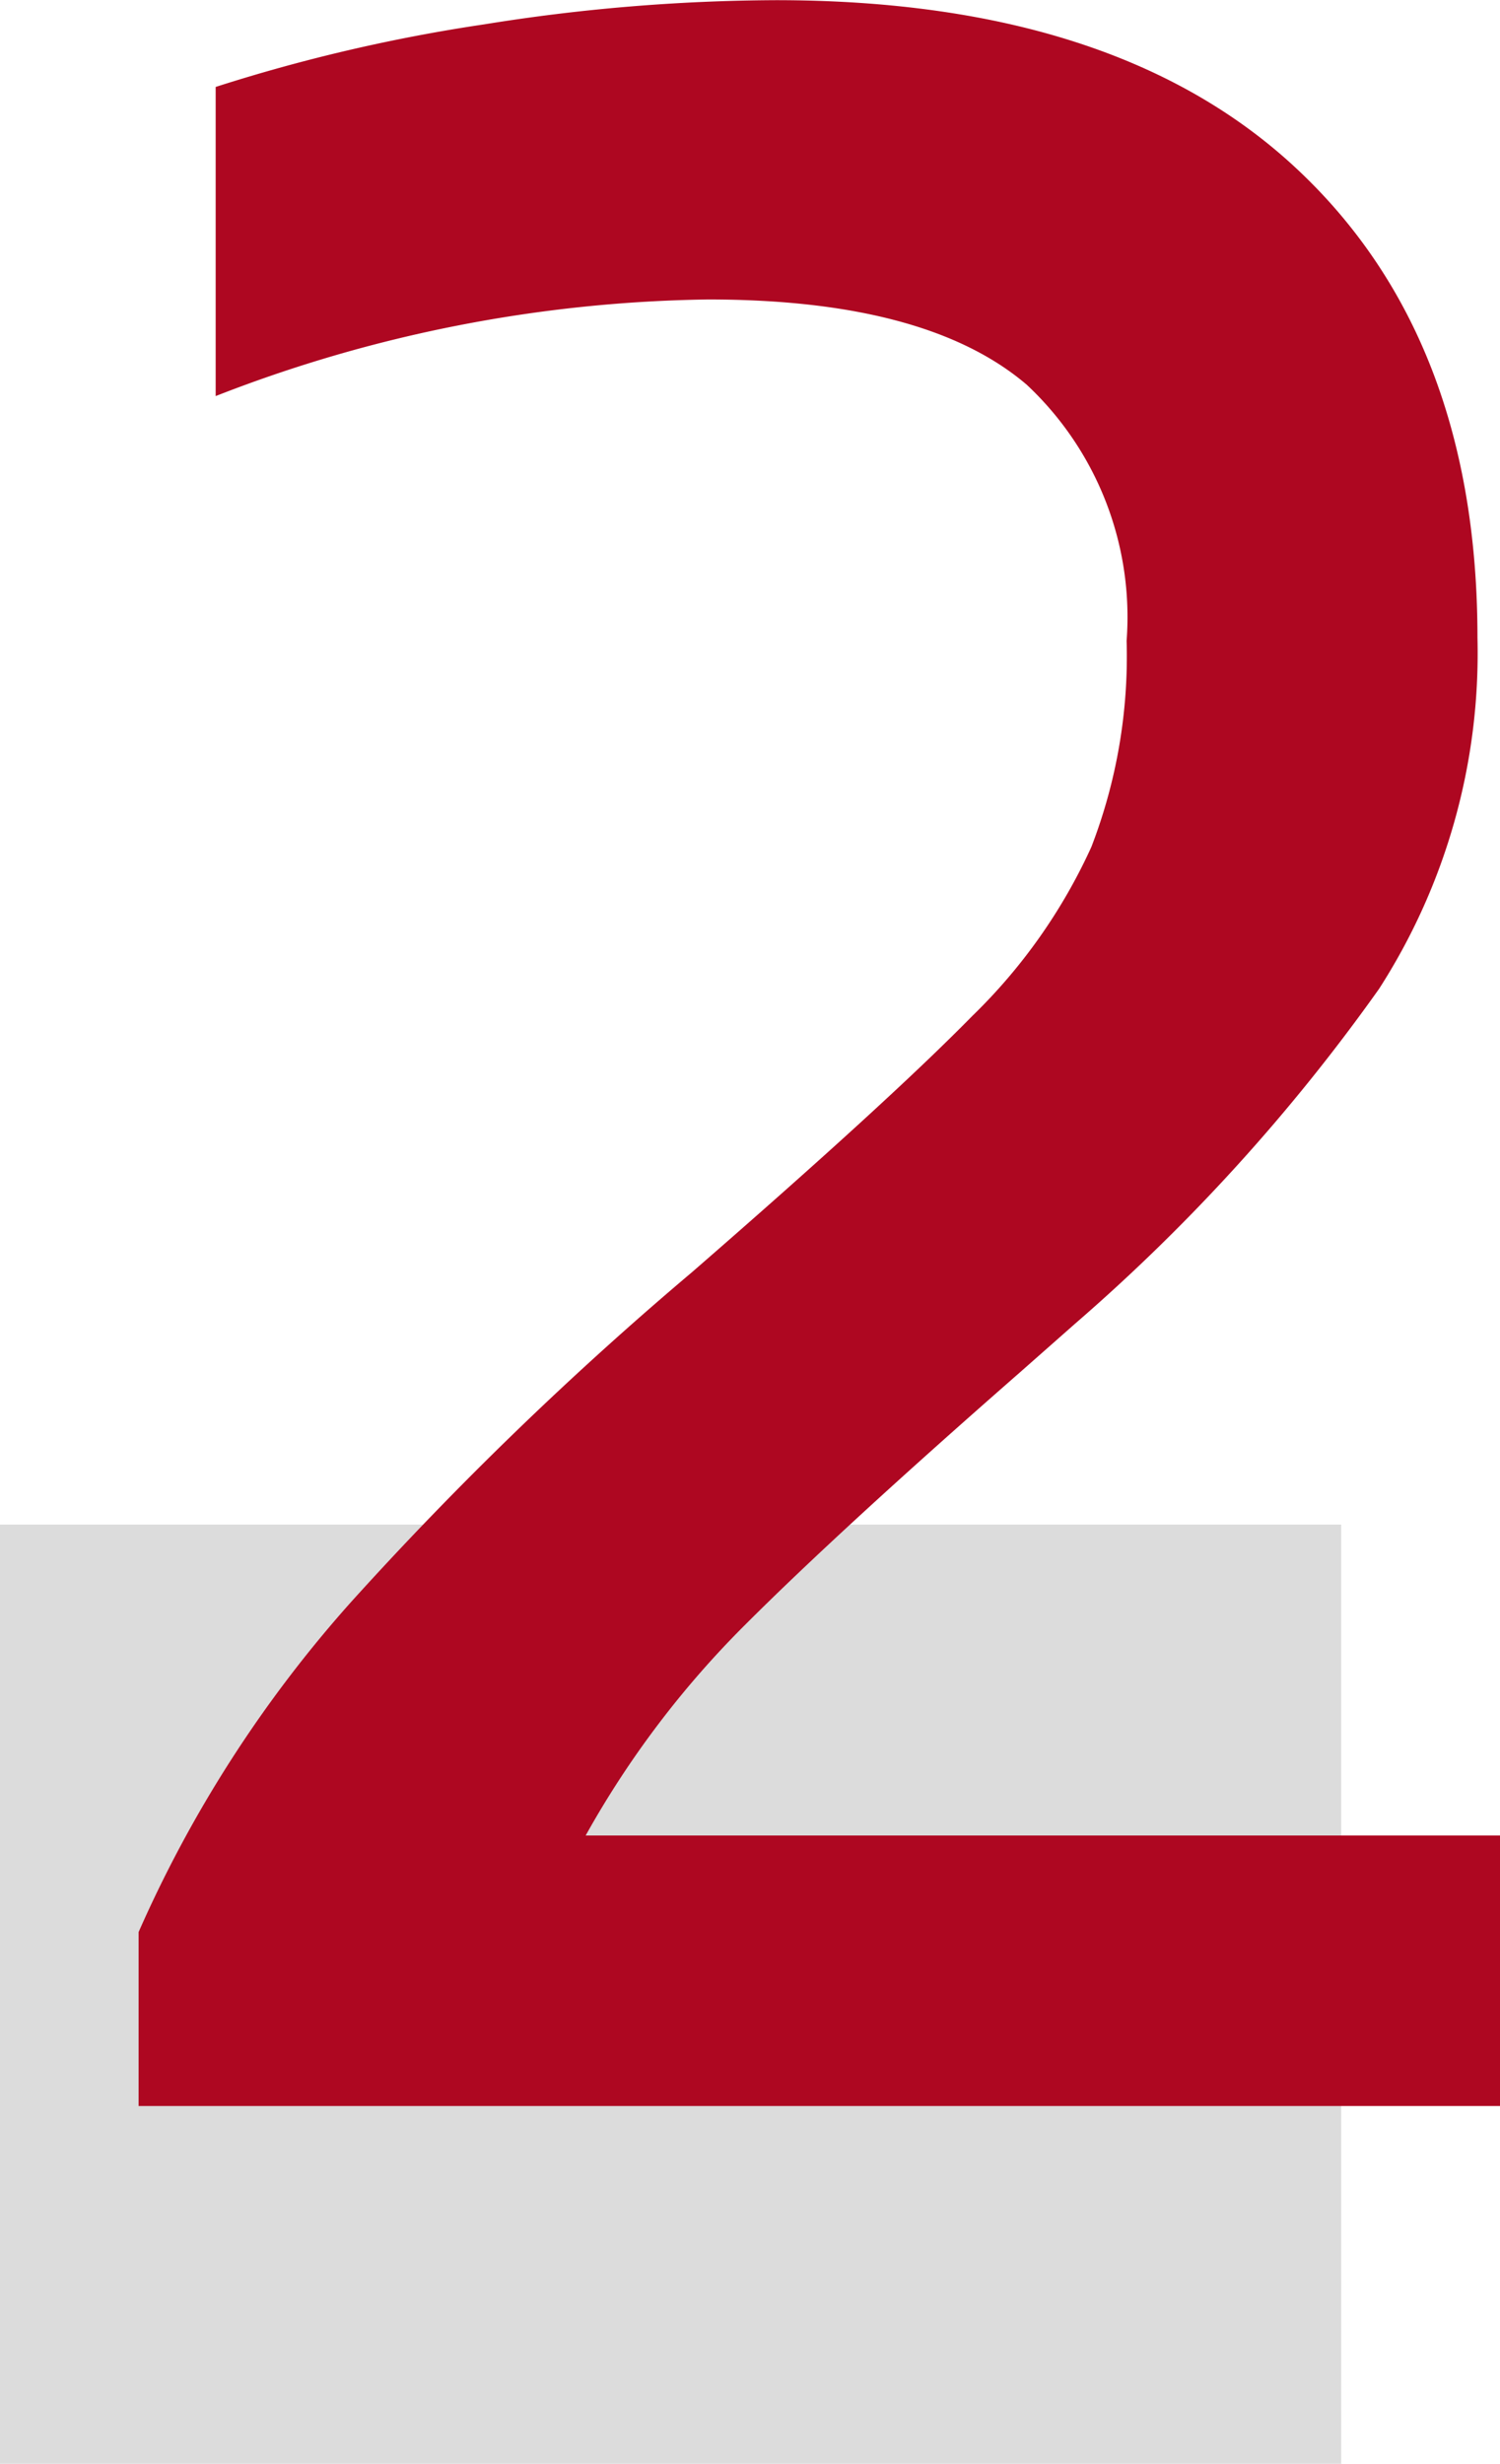 <?xml version="1.0" encoding="utf-8"?><svg height="55.088" viewBox="0 0 33.552 55.088" width="33.552" xmlns="http://www.w3.org/2000/svg"><path d="m0 34.088h30v21h-30z" fill="#dcdcdc"/><path d="m3.1-3.888a28.042 28.042 0 0 1 4.752-7.38 78.739 78.739 0 0 1 7.632-7.38q4.392-3.816 6.264-5.724a12.451 12.451 0 0 0 2.664-3.78 11.84 11.84 0 0 0 .788-4.608 7.115 7.115 0 0 0 -2.232-5.724q-2.232-1.908-7.128-1.908a31.354 31.354 0 0 0 -11.016 2.16v-6.912a37.757 37.757 0 0 1 6.012-1.4 41.829 41.829 0 0 1 6.516-.54q7.632 0 11.664 3.78t4.032 10.476a13.872 13.872 0 0 1 -2.2 7.848 42.13 42.13 0 0 1 -6.8 7.488l-1.224 1.08q-4.032 3.528-6.156 5.652a21.207 21.207 0 0 0 -3.568 4.712h20.452v6.048h-30.452z" fill="#ae0721" transform="translate(0 47.088)"/></svg>